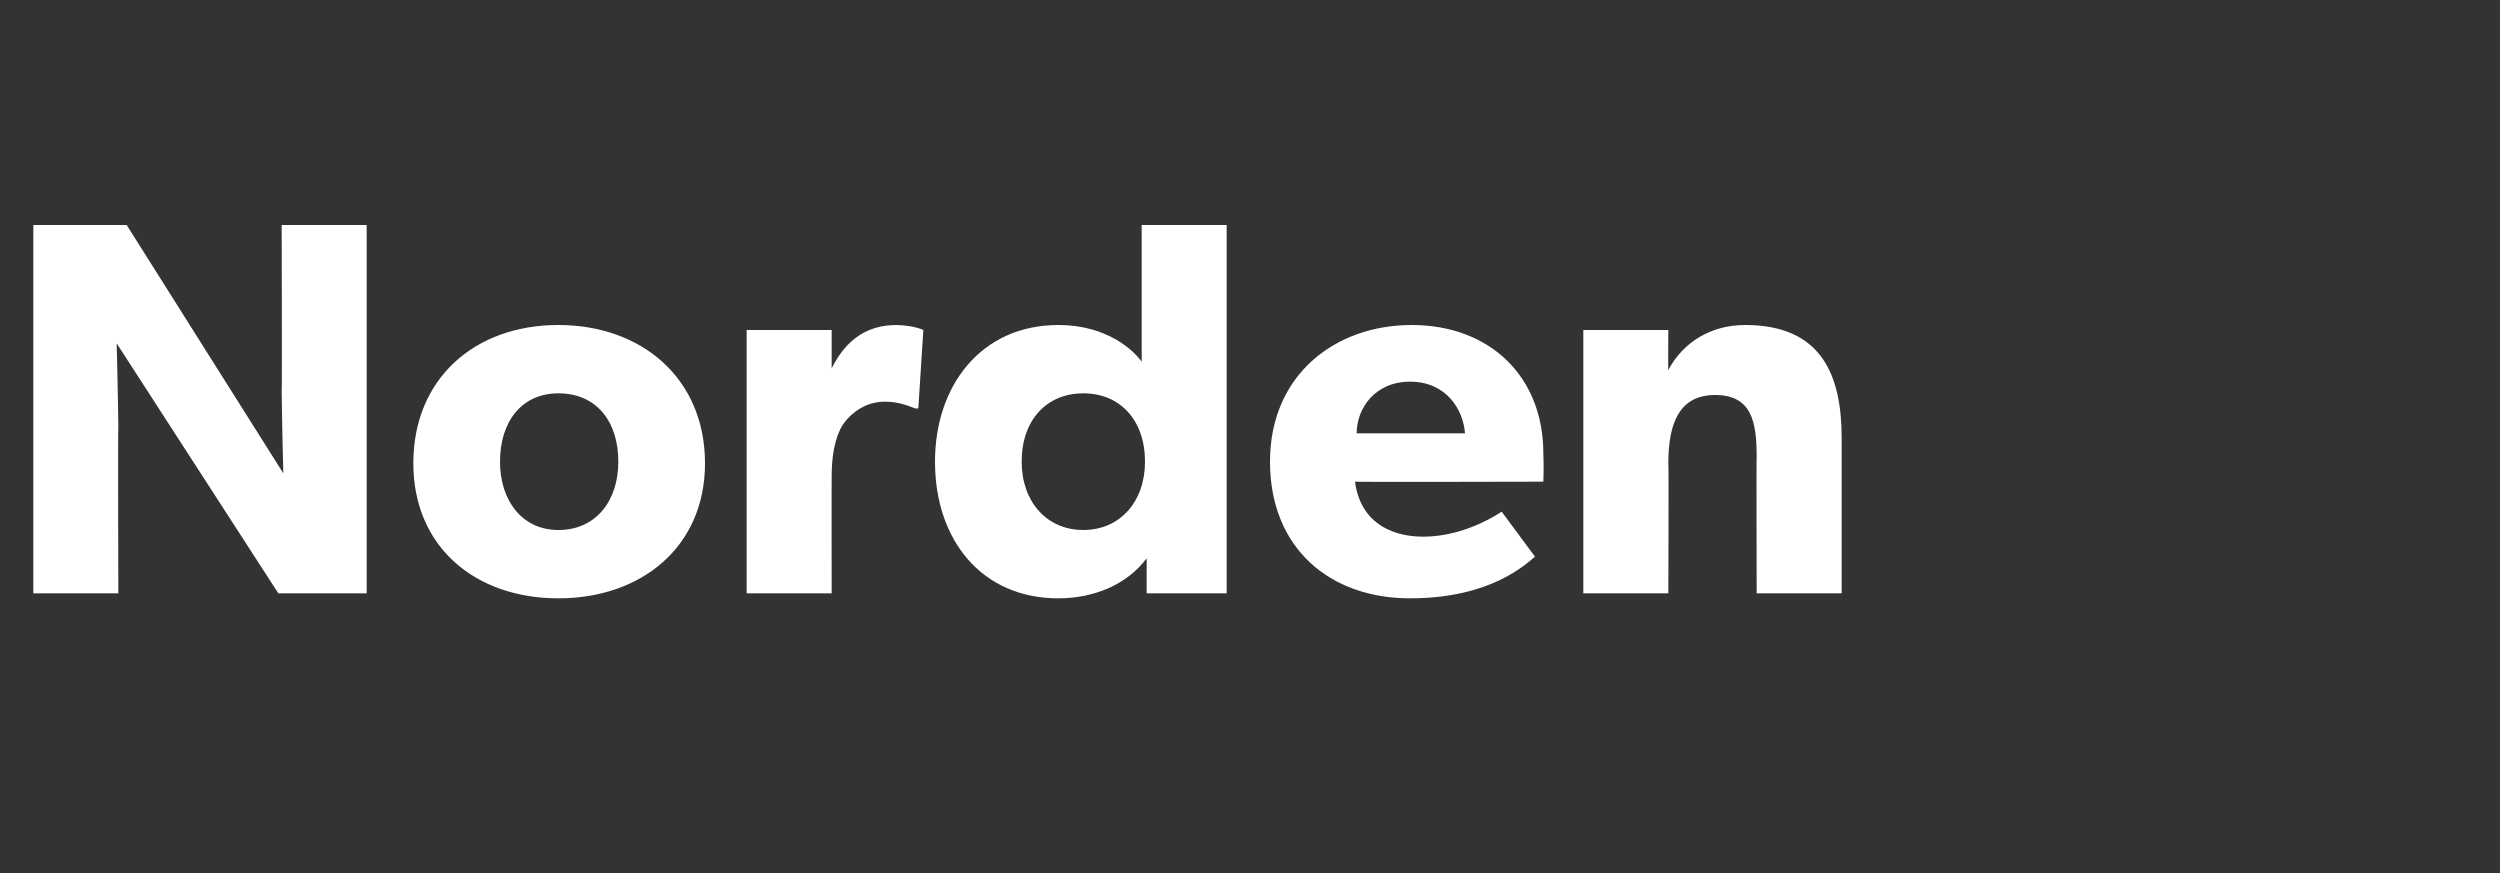 <?xml version="1.0" standalone="no"?><!DOCTYPE svg PUBLIC "-//W3C//DTD SVG 1.1//EN" "http://www.w3.org/Graphics/SVG/1.1/DTD/svg11.dtd"><svg xmlns="http://www.w3.org/2000/svg" version="1.1" width="150px" height="52.4px" viewBox="0 -1 150 52.4" style="top:-1px"><rect x="0" y="-1" width="150" height="52.4" fill="#333333" stroke="none"/>  <desc>Norden</desc>  <defs/>  <g id="Polygon76168">    <path d="M 7.6 12.5 L 17 27.4 C 17 27.4 16.93 24.86 16.9 22.5 C 16.93 22.53 16.9 12.5 16.9 12.5 L 22 12.5 L 22 34.6 L 16.7 34.6 L 7 19.6 C 7 19.6 7.07 22.27 7.1 24.6 C 7.07 24.61 7.1 34.6 7.1 34.6 L 2 34.6 L 2 12.5 L 7.6 12.5 Z M 33.5 18.5 C 38.5 18.5 42.3 21.7 42.3 26.8 C 42.3 31.8 38.5 34.9 33.5 34.9 C 28.5 34.9 24.8 31.8 24.8 26.8 C 24.8 21.7 28.5 18.5 33.5 18.5 Z M 37.1 26.7 C 37.1 24.3 35.8 22.6 33.5 22.6 C 31.3 22.6 30 24.3 30 26.7 C 30 29 31.3 30.8 33.5 30.8 C 35.8 30.8 37.1 29 37.1 26.7 Z M 49.9 18.8 L 49.9 21.1 C 49.9 21.1 49.92 21.05 49.9 21.1 C 50.8 19.3 52.1 18.5 53.8 18.5 C 54.88 18.53 55.4 18.8 55.4 18.8 L 55.1 23.5 C 55.1 23.5 54.91 23.52 54.9 23.5 C 54.6 23.4 54 23.1 53.1 23.1 C 51.9 23.1 51.1 23.8 50.7 24.3 C 50.3 24.8 49.9 25.8 49.9 27.6 C 49.89 27.58 49.9 34.6 49.9 34.6 L 44.8 34.6 L 44.8 18.8 L 49.9 18.8 Z M 68.8 32.5 C 67.6 34.1 65.6 34.9 63.5 34.9 C 58.9 34.9 56.1 31.4 56.1 26.7 C 56.1 22.1 58.9 18.5 63.5 18.5 C 66.4 18.5 68 20 68.5 20.7 C 68.51 20.73 68.5 19.8 68.5 19.8 L 68.5 12.5 L 73.6 12.5 L 73.6 34.6 L 68.8 34.6 C 68.8 34.6 68.8 32.51 68.8 32.5 Z M 68.7 26.7 C 68.7 24.2 67.2 22.6 65 22.6 C 62.8 22.6 61.3 24.2 61.3 26.7 C 61.3 29.1 62.8 30.8 65 30.8 C 67.2 30.8 68.7 29.1 68.7 26.7 Z M 84.6 34.9 C 79.8 34.9 76.2 31.9 76.2 26.7 C 76.2 21.5 80.1 18.5 84.7 18.5 C 89.4 18.5 92.6 21.6 92.6 26.2 C 92.64 27.01 92.6 27.9 92.6 27.9 C 92.6 27.9 81.34 27.93 81.3 27.9 C 81.6 30.2 83.3 31.2 85.4 31.2 C 87.4 31.2 89.2 30.3 90.1 29.7 C 90.1 29.7 92.1 32.4 92.1 32.4 C 91.6 32.8 89.5 34.9 84.6 34.9 Z M 84.6 21.9 C 82.5 21.9 81.4 23.5 81.4 25 C 81.4 25 87.9 25 87.9 25 C 87.8 23.6 86.8 21.9 84.6 21.9 Z M 100.1 18.8 C 100.1 18.8 100.08 21.25 100.1 21.2 C 101 19.5 102.7 18.5 104.7 18.5 C 109.3 18.5 110.5 21.5 110.5 25.3 C 110.5 25.28 110.5 34.6 110.5 34.6 L 105.4 34.6 C 105.4 34.6 105.38 26.37 105.4 26.4 C 105.4 24.3 105.1 22.7 102.9 22.7 C 100.7 22.7 100.1 24.5 100.1 26.8 C 100.13 26.78 100.1 34.6 100.1 34.6 L 95 34.6 L 95 18.8 L 100.1 18.8 Z " stroke="none" fill="#fff"/>  </g></svg>